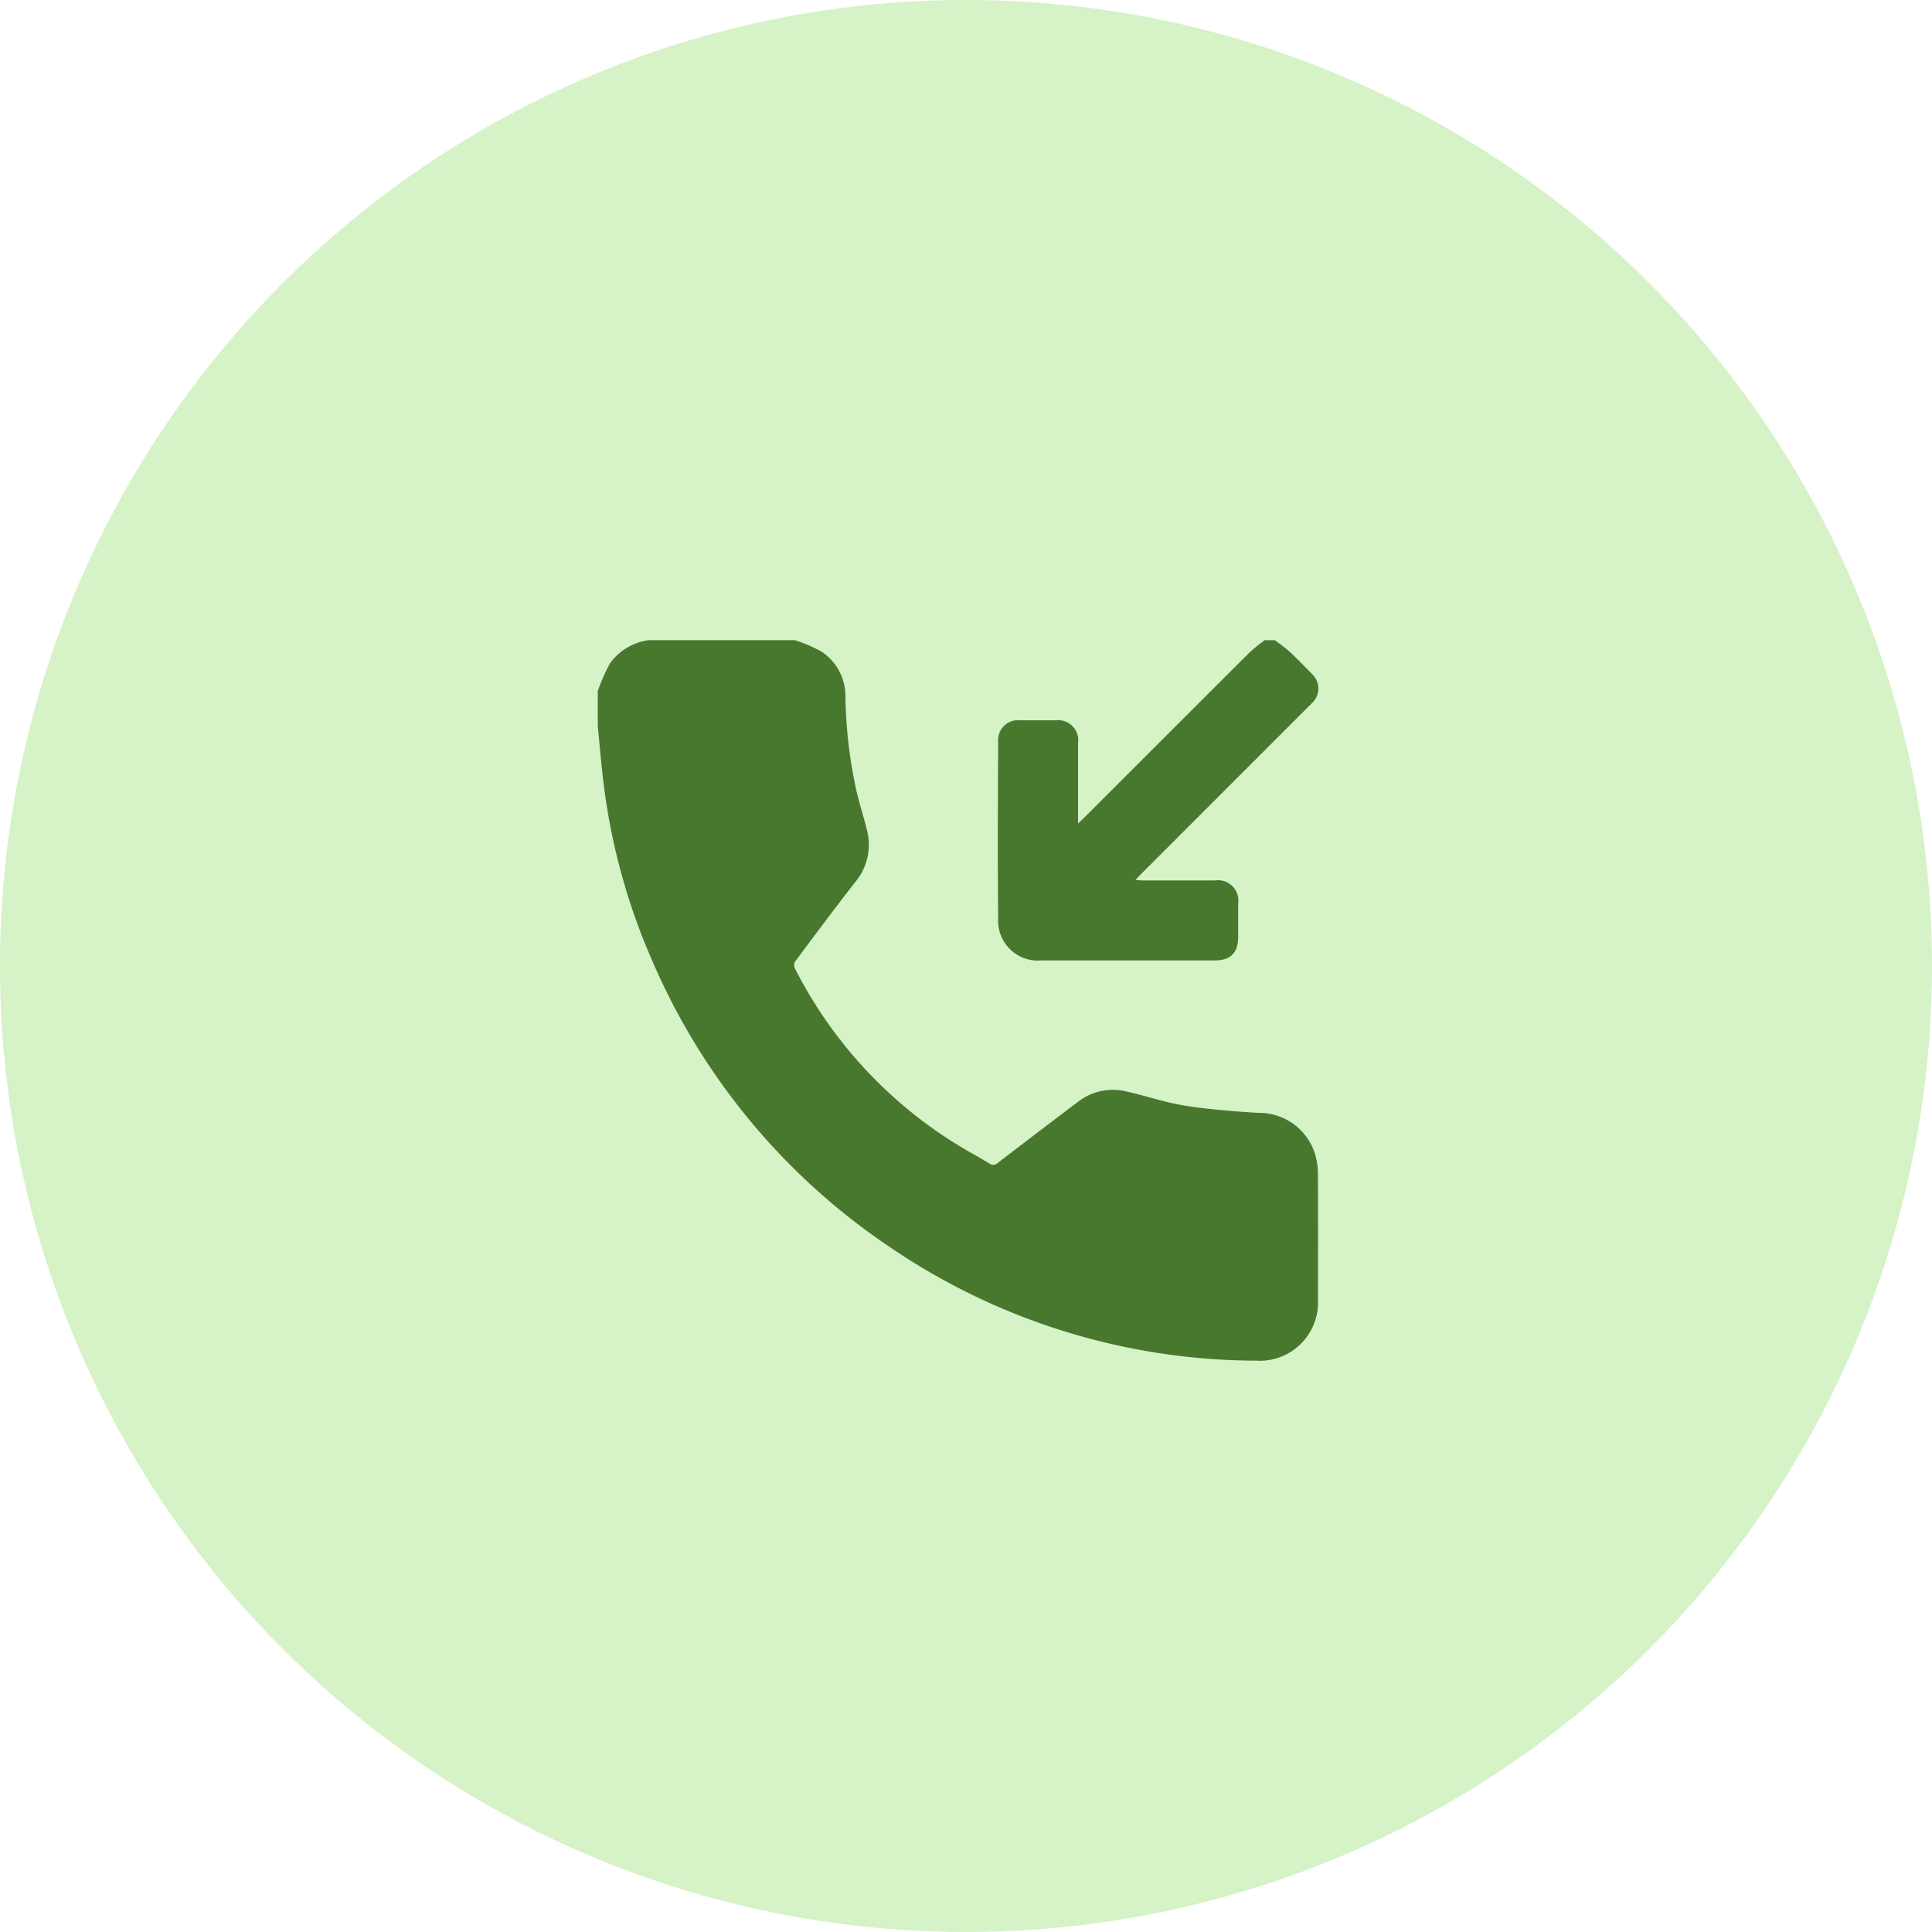 <svg xmlns="http://www.w3.org/2000/svg" xmlns:xlink="http://www.w3.org/1999/xlink" width="45.613" height="45.613" viewBox="0 0 45.613 45.613">
  <defs>
    <clipPath id="clip-path">
      <rect id="Rectangle_15230" data-name="Rectangle 15230" width="17.011" height="17.011" fill="#48772e"/>
    </clipPath>
  </defs>
  <g id="Group_42249" data-name="Group 42249" transform="translate(0.193 -0.033)">
    <circle id="Ellipse_272" data-name="Ellipse 272" cx="22.807" cy="22.807" r="22.807" transform="translate(45.42 45.646) rotate(180)" fill="#d6f2c7"/>
    <g id="Group_42274" data-name="Group 42274" transform="translate(13.92 15.147)">
      <g id="Group_37059" data-name="Group 37059" clip-path="url(#clip-path)">
        <path id="Path_55098" data-name="Path 55098" d="M4.651,0a3.552,3.552,0,0,1,.632.27,1.263,1.263,0,0,1,.564,1.057,11.036,11.036,0,0,0,.265,2.254c.074.306.17.607.245.912A1.37,1.37,0,0,1,6.07,5.721c-.479.616-.945,1.242-1.412,1.867a.181.181,0,0,0-.006.158,10.428,10.428,0,0,0,4.1,4.323c.163.093.328.184.488.282a.155.155,0,0,0,.206-.011q.948-.728,1.9-1.447a1.339,1.339,0,0,1,1.148-.235c.452.1.9.257,1.352.329.578.091,1.164.138,1.748.173a1.382,1.382,0,0,1,1.354,1.019,1.683,1.683,0,0,1,.054.442q.007,1.47,0,2.94a1.375,1.375,0,0,1-1.464,1.449,15.425,15.425,0,0,1-8.622-2.668A15.518,15.518,0,0,1,1.3,7.6,14.911,14.911,0,0,1,.131,3.328C.079,2.9.043,2.461,0,2.027V1.2A4.558,4.558,0,0,1,.29.544,1.355,1.355,0,0,1,1.2,0Z" fill="#48772e"/>
        <path id="Path_55099" data-name="Path 55099" d="M176.778,0a4.09,4.09,0,0,1,.339.258c.186.173.365.355.541.539a.466.466,0,0,1,.006.683c-.037.041-.077.079-.117.118l-3.91,3.911c-.042.042-.083.087-.147.155.079,0,.13.009.181.009.565,0,1.129,0,1.694,0a.481.481,0,0,1,.552.547q0,.39,0,.78c0,.382-.175.56-.557.561-.869,0-1.738,0-2.607,0-.493,0-.985,0-1.478,0a.938.938,0,0,1-1.024-.977c-.013-1.395-.007-2.79,0-4.185a.47.47,0,0,1,.526-.507q.415,0,.83,0a.475.475,0,0,1,.53.535c0,.565,0,1.129,0,1.694v.206c.073-.069.12-.111.164-.155q1.943-1.943,3.888-3.885A4.093,4.093,0,0,1,176.545,0Z" transform="translate(-160.798)" fill="#48772e"/>
      </g>
    </g>
  </g>
</svg>
